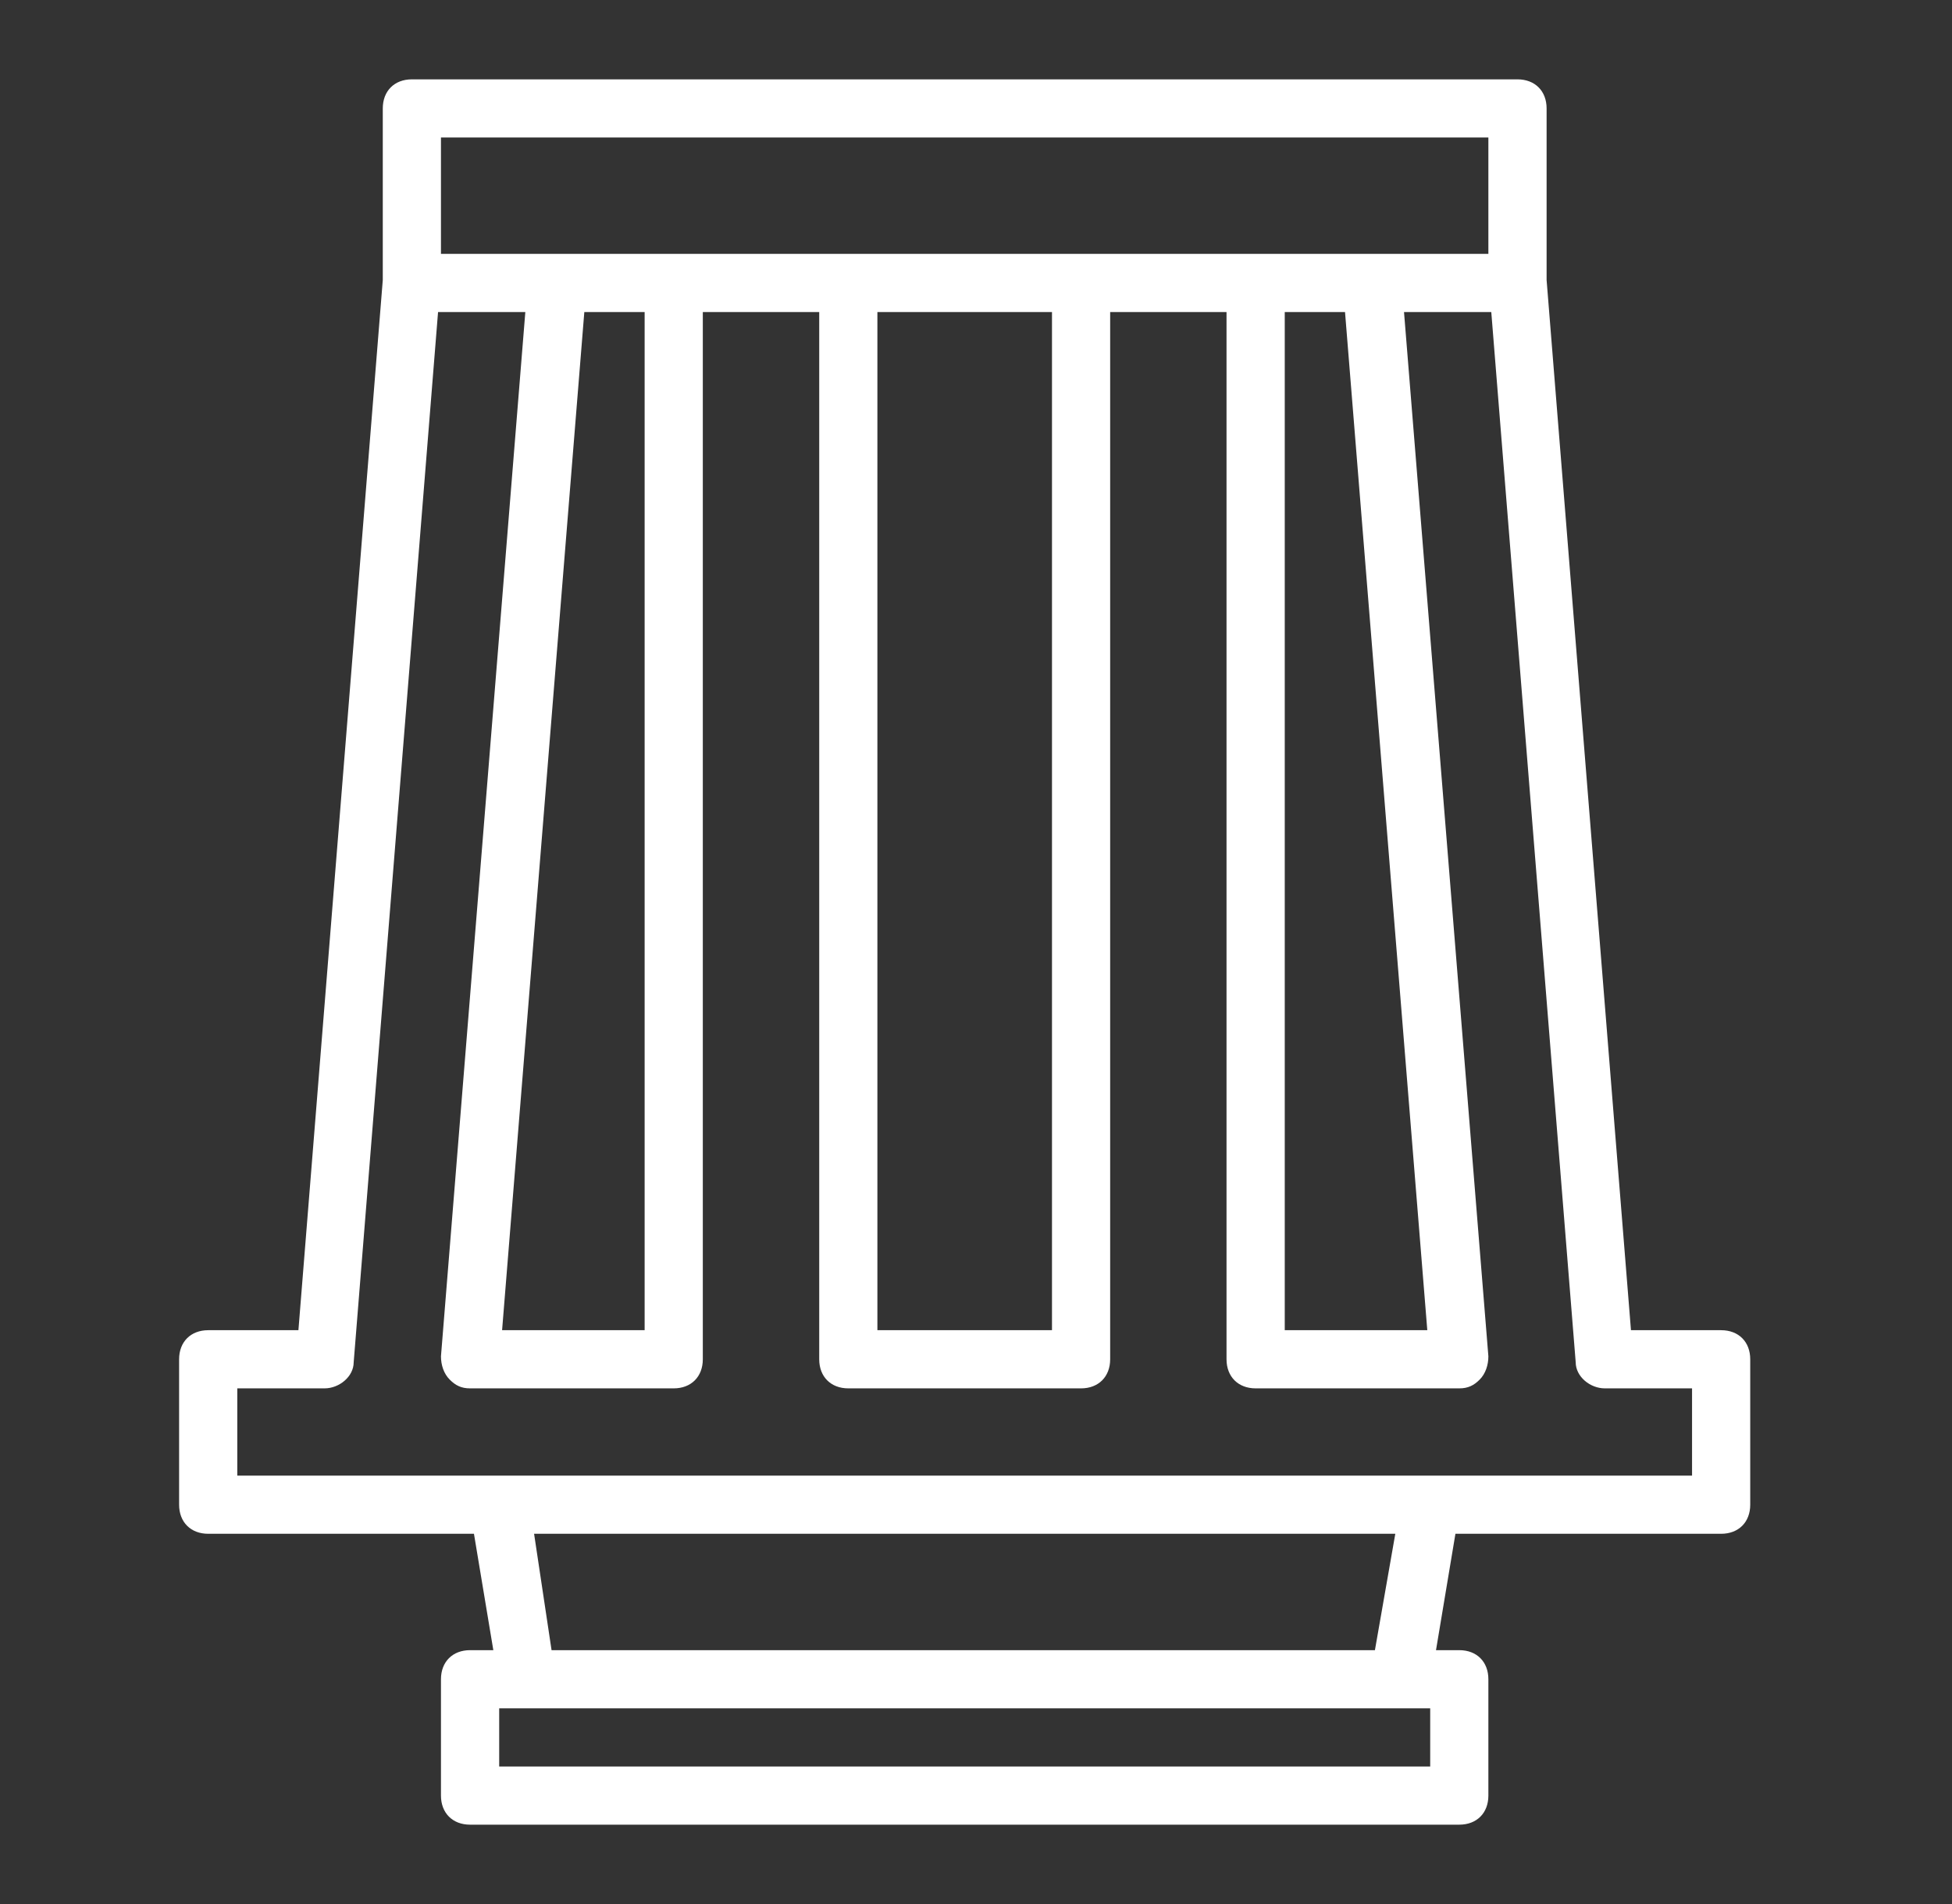 <svg width="41" height="40" viewBox="0 0 41 40" fill="none" xmlns="http://www.w3.org/2000/svg">
<rect x="0" y="0" width="41" height="40" fill="#333333" stroke="none"/>
<path d="M36.151 27.945H34.257L32.485 5.883V2.278C32.485 1.911 32.24 1.667 31.873 1.667H8.651C8.284 1.667 8.04 1.911 8.04 2.278V5.883L6.268 27.945H4.373C4.007 27.945 3.762 28.189 3.762 28.556V31.611C3.762 31.978 4.007 32.222 4.373 32.222H9.955L10.362 34.667H9.873C9.507 34.667 9.262 34.911 9.262 35.278V37.722C9.262 38.089 9.507 38.333 9.873 38.333H30.651C31.018 38.333 31.262 38.089 31.262 37.722V35.278C31.262 34.911 31.018 34.667 30.651 34.667H30.162L30.57 32.222H36.151C36.518 32.222 36.762 31.978 36.762 31.611V28.556C36.762 28.189 36.518 27.945 36.151 27.945V27.945ZM9.262 2.889H31.262V5.333H28.818H26.373H22.707H17.818H14.151H11.707H9.262V2.889ZM26.985 6.556H28.251L29.979 27.945H26.985V6.556ZM18.429 6.556H22.096V27.945H18.429V6.556ZM13.54 6.556V27.945H10.546L12.273 6.556H13.54ZM30.04 37.111H10.485V35.889H11.096H29.429H30.04V37.111ZM28.879 34.667H11.585L11.218 32.222H29.307L28.879 34.667ZM35.54 31H30.04H10.485H4.984V29.167H6.818C7.123 29.167 7.429 28.922 7.429 28.617L9.201 6.556H11.034L9.262 28.494C9.262 28.678 9.323 28.861 9.446 28.983C9.568 29.106 9.69 29.167 9.873 29.167H14.151C14.518 29.167 14.762 28.922 14.762 28.556V6.556H17.207V28.556C17.207 28.922 17.451 29.167 17.818 29.167H22.707C23.073 29.167 23.318 28.922 23.318 28.556V6.556H25.762V28.556C25.762 28.922 26.007 29.167 26.373 29.167H30.651C30.834 29.167 30.957 29.106 31.079 28.983C31.201 28.861 31.262 28.678 31.262 28.494L29.49 6.556H31.323L33.096 28.617C33.096 28.922 33.401 29.167 33.707 29.167H35.54V31Z" fill="white"/>
</svg>
